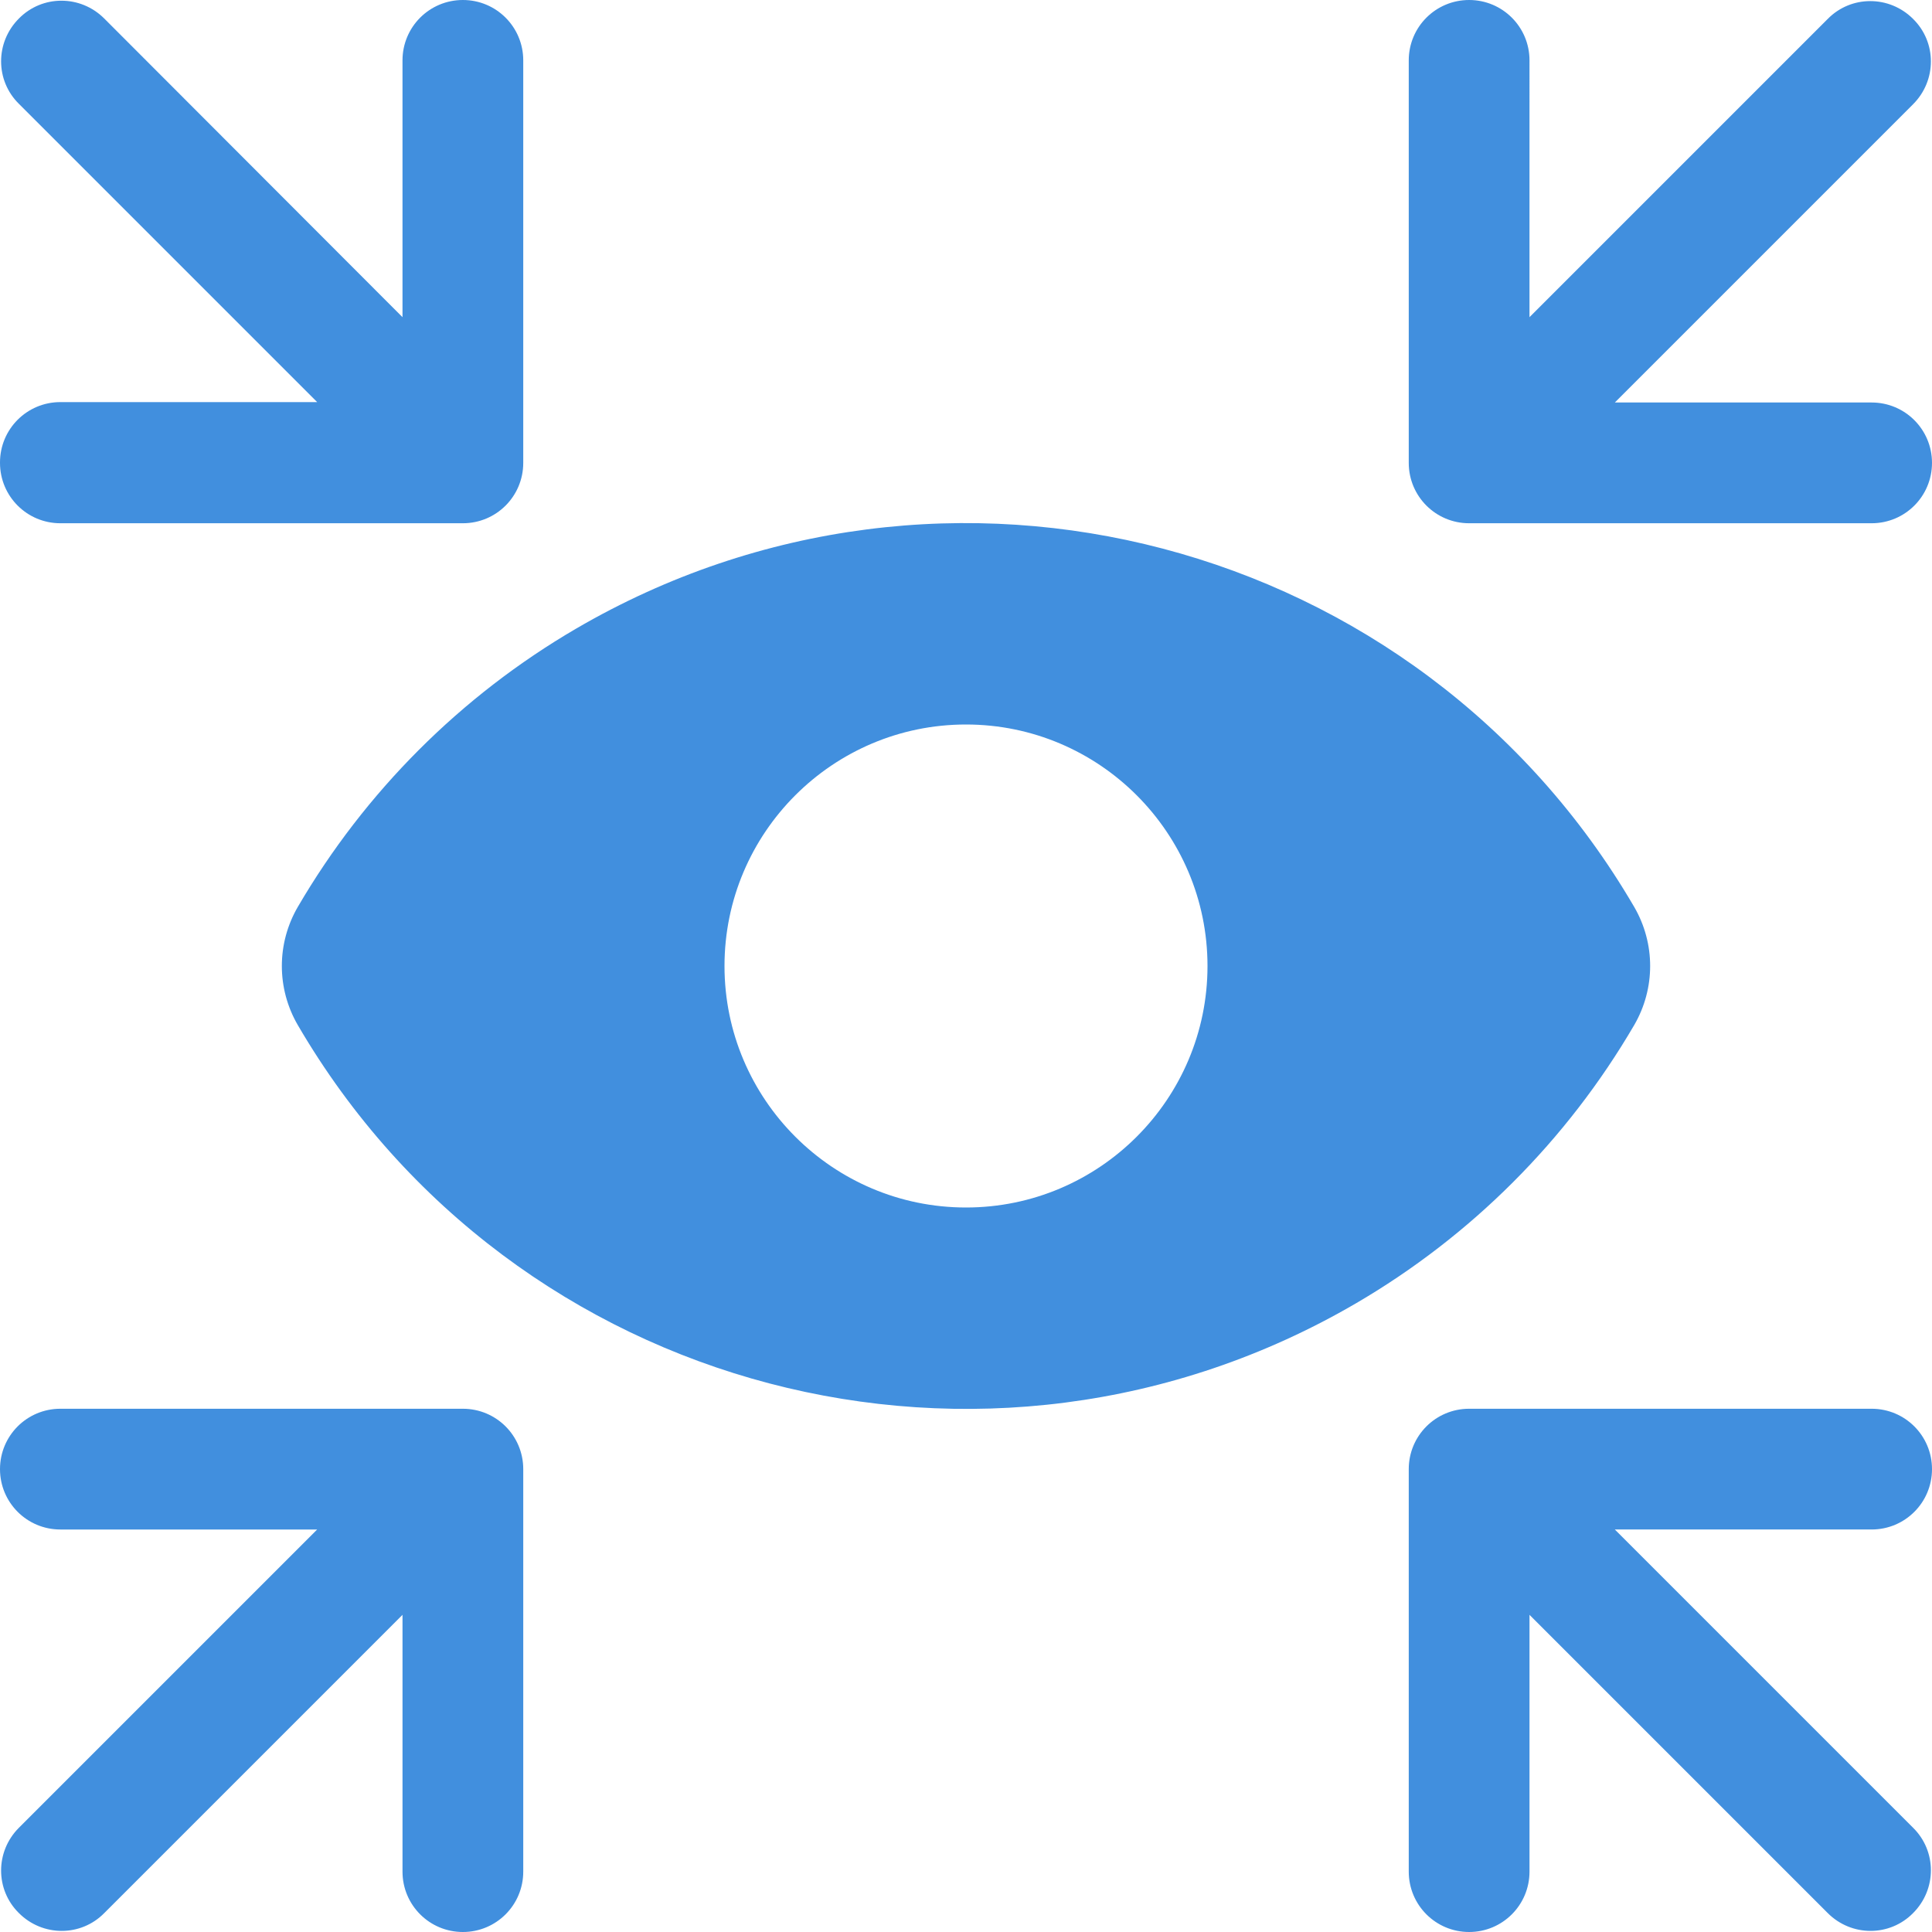 <?xml version="1.0" encoding="UTF-8"?>
<svg id="Layer_1" xmlns="http://www.w3.org/2000/svg" version="1.1" viewBox="0 0 48 48">
  <!-- Generator: Adobe Illustrator 29.7.1, SVG Export Plug-In . SVG Version: 2.1.1 Build 8)  -->
  <g id="Layer_2">
    <g id="Icons">
      <path d="M40.6,25.47c.53-.91.53-2.03,0-2.94-5.35-9.17-17.12-12.26-26.29-6.91-2.86,1.67-5.24,4.05-6.91,6.91-.53.91-.53,2.03,0,2.94,5.35,9.17,17.12,12.26,26.29,6.91,2.86-1.67,5.24-4.05,6.91-6.91ZM24,30c-3.31,0-6-2.69-6-6s2.69-6,6-6,6,2.69,6,6c0,3.31-2.69,6-6,6Z" fill="#418fde"/>
      <path d="M36.5,13h10c.83,0,1.5-.67,1.5-1.5s-.67-1.5-1.5-1.5h-6.38l7.41-7.41c.59-.59.59-1.54,0-2.12-.59-.59-1.54-.59-2.12,0h0s-7.41,7.41-7.41,7.41V1.5c0-.83-.67-1.5-1.5-1.5s-1.5.67-1.5,1.5v10c0,.83.67,1.5,1.5,1.5Z" fill="#418fde"/>
      <path d="M0,11.5c0,.83.67,1.5,1.5,1.5h10c.83,0,1.5-.67,1.5-1.5V1.5c0-.83-.67-1.5-1.5-1.5s-1.5.67-1.5,1.5v6.38L2.59.46c-.59-.59-1.54-.59-2.12,0-.59.59-.59,1.54,0,2.12l7.41,7.41H1.5c-.83,0-1.5.67-1.5,1.5Z" fill="#418fde"/>
      <path d="M48,36.5c0-.83-.67-1.5-1.5-1.5h-10c-.83,0-1.5.67-1.5,1.5v10c0,.83.67,1.5,1.5,1.5s1.5-.67,1.5-1.5v-6.38l7.41,7.41c.59.59,1.54.59,2.12,0,.59-.59.59-1.54,0-2.12h0l-7.41-7.41h6.38c.83,0,1.5-.67,1.5-1.5Z" fill="#418fde"/>
      <path d="M11.5,35H1.5c-.83,0-1.5.67-1.5,1.5s.67,1.5,1.5,1.5h6.38L.47,45.41c-.59.59-.59,1.54,0,2.12.59.59,1.54.59,2.12,0h0l7.41-7.41v6.38c0,.83.67,1.5,1.5,1.5s1.5-.67,1.5-1.5v-10c0-.83-.67-1.5-1.5-1.5Z" fill="#418fde"/>
    </g>
  </g>
</svg>
